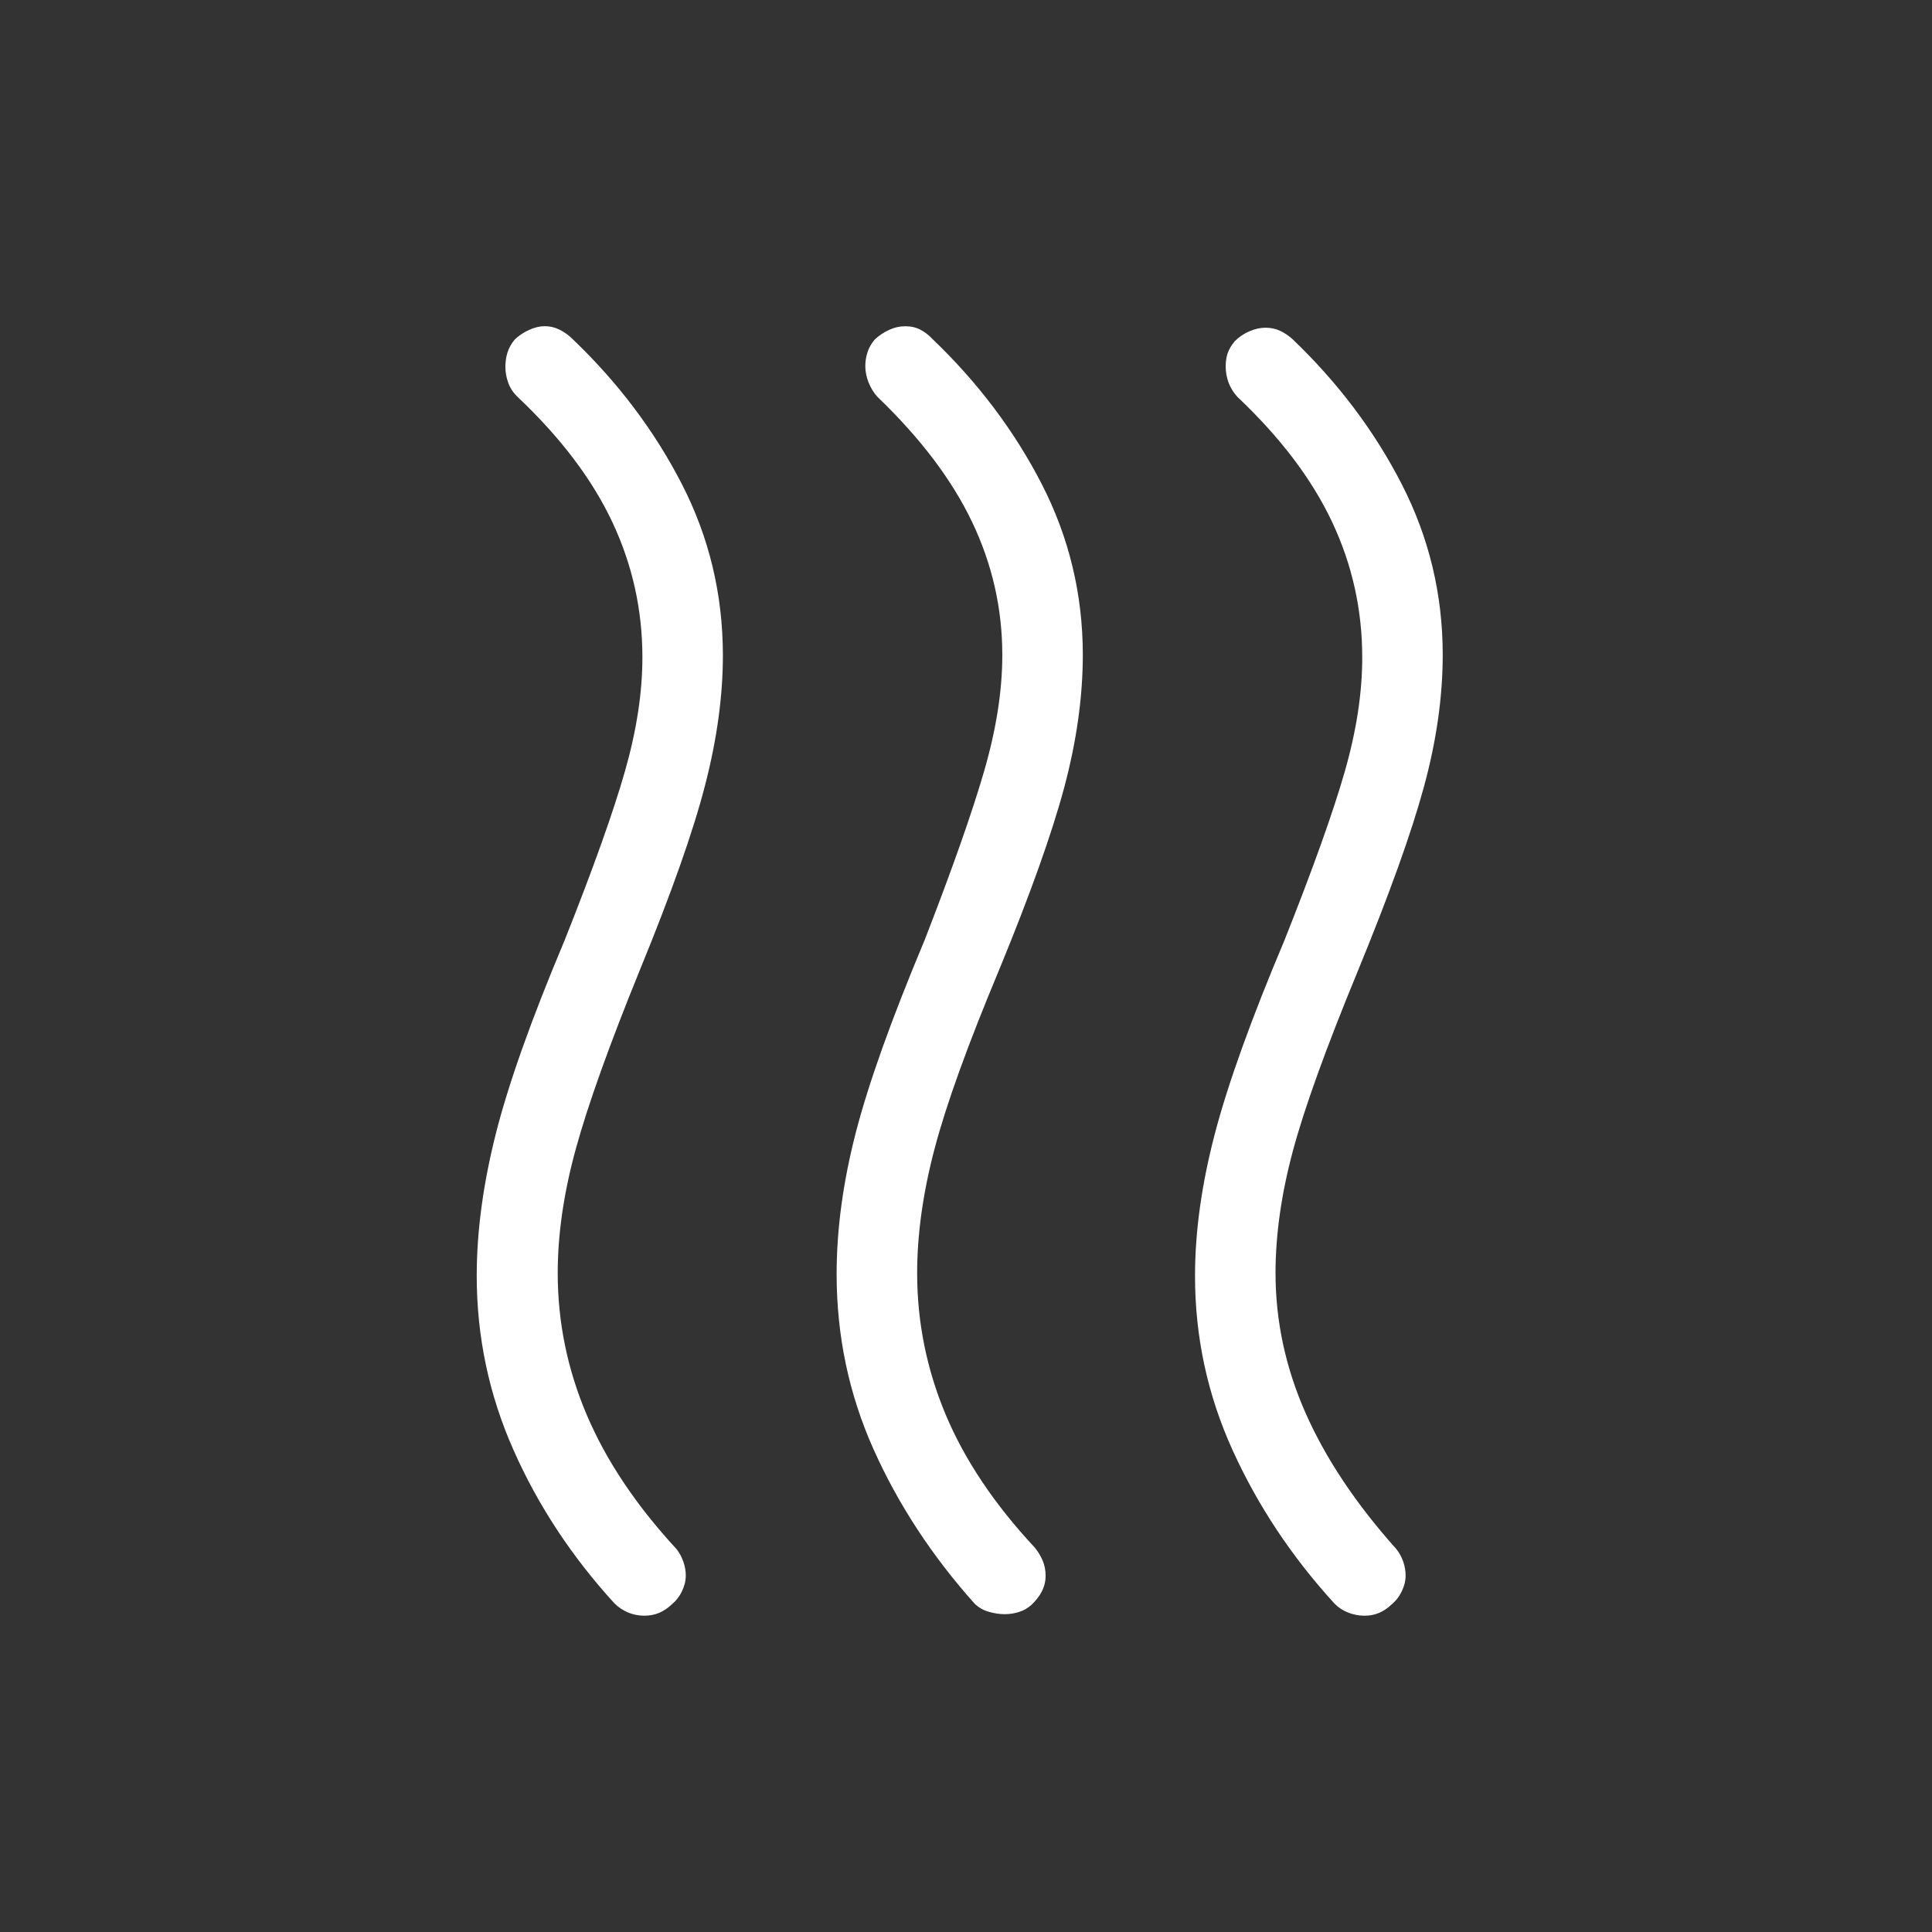 <svg width="77" height="77" viewBox="0 0 77 77" fill="none" xmlns="http://www.w3.org/2000/svg">
<rect x="0" y="0" width="77" height="77" fill="#333333" stroke="none"/>
<path d="M41.115 63.955C40.965 64.092 40.8 64.188 40.618 64.243C40.434 64.303 40.241 64.333 40.04 64.333C39.839 64.333 39.627 64.301 39.405 64.237C39.183 64.173 38.993 64.063 38.837 63.907C37.139 62.005 35.799 59.958 34.817 57.766C33.835 55.574 33.344 53.245 33.344 50.781C33.344 48.993 33.598 47.116 34.105 45.151C34.612 43.185 35.525 40.629 36.845 37.483C37.951 34.638 38.744 32.386 39.225 30.726C39.707 29.062 39.947 27.522 39.947 26.106C39.947 24.254 39.546 22.487 38.744 20.806C37.942 19.125 36.685 17.463 34.974 15.82C34.825 15.658 34.706 15.466 34.618 15.246C34.531 15.025 34.487 14.806 34.487 14.588C34.487 14.406 34.516 14.225 34.573 14.043C34.631 13.861 34.727 13.691 34.862 13.533C35.027 13.376 35.215 13.249 35.427 13.151C35.641 13.052 35.86 13.003 36.084 13.003C36.309 13.003 36.509 13.049 36.684 13.141C36.86 13.233 37.02 13.357 37.166 13.513C38.984 15.254 40.436 17.184 41.523 19.301C42.609 21.419 43.153 23.682 43.156 26.09C43.156 27.775 42.907 29.545 42.411 31.4C41.913 33.252 41.049 35.671 39.819 38.657C38.563 41.66 37.706 44.037 37.246 45.789C36.784 47.543 36.553 49.194 36.553 50.743C36.553 52.687 36.93 54.562 37.685 56.367C38.44 58.172 39.62 59.937 41.224 61.661C41.361 61.821 41.47 61.997 41.551 62.187C41.633 62.377 41.673 62.582 41.673 62.8C41.673 63.018 41.624 63.224 41.526 63.419C41.427 63.614 41.29 63.79 41.115 63.955ZM55.459 63.948C55.31 64.092 55.144 64.203 54.962 64.282C54.78 64.361 54.578 64.399 54.356 64.394C54.133 64.39 53.919 64.346 53.714 64.263C53.509 64.179 53.331 64.061 53.182 63.907C51.483 62.046 50.133 60.013 49.13 57.808C48.126 55.602 47.626 53.282 47.628 50.846C47.628 49.081 47.891 47.196 48.417 45.189C48.943 43.183 49.867 40.614 51.189 37.483C52.336 34.6 53.14 32.348 53.602 30.729C54.064 29.11 54.294 27.599 54.292 26.196C54.292 24.299 53.891 22.5 53.089 20.799C52.286 19.097 51.03 17.437 49.319 15.82C49.163 15.651 49.045 15.462 48.966 15.252C48.889 15.043 48.85 14.827 48.85 14.604C48.85 14.412 48.876 14.237 48.927 14.081C48.979 13.925 49.074 13.764 49.213 13.597C49.378 13.432 49.57 13.302 49.79 13.205C50.011 13.109 50.227 13.061 50.438 13.061C50.65 13.061 50.843 13.102 51.016 13.183C51.189 13.264 51.354 13.374 51.51 13.513C53.328 15.252 54.78 17.18 55.867 19.298C56.953 21.416 57.498 23.678 57.5 26.087C57.5 27.772 57.25 29.532 56.749 31.364C56.251 33.197 55.369 35.654 54.102 38.734C52.847 41.778 51.989 44.155 51.529 45.866C51.069 47.577 50.838 49.2 50.836 50.733C50.836 52.652 51.237 54.517 52.039 56.328C52.842 58.14 54.045 59.942 55.649 61.735C55.773 61.891 55.866 62.061 55.928 62.245C55.99 62.426 56.021 62.608 56.021 62.79C56.021 63 55.971 63.208 55.87 63.416C55.772 63.623 55.635 63.803 55.459 63.948ZM26.771 63.945C26.621 64.088 26.455 64.2 26.273 64.279C26.091 64.358 25.888 64.396 25.664 64.394C25.439 64.392 25.226 64.348 25.025 64.263C24.824 64.177 24.647 64.058 24.493 63.907C22.792 62.046 21.452 60.013 20.473 57.808C19.491 55.602 19 53.282 19 50.846C19 49.081 19.253 47.196 19.76 45.189C20.267 43.183 21.181 40.614 22.5 37.483C23.647 34.6 24.45 32.348 24.91 30.729C25.372 29.11 25.603 27.599 25.603 26.196C25.603 24.299 25.202 22.5 24.4 20.799C23.598 19.097 22.341 17.437 20.63 15.82C20.454 15.651 20.329 15.462 20.255 15.252C20.18 15.043 20.142 14.833 20.142 14.623C20.142 14.414 20.171 14.219 20.229 14.04C20.287 13.86 20.383 13.69 20.517 13.529C20.682 13.373 20.873 13.246 21.089 13.148C21.305 13.049 21.513 13 21.714 13C21.915 13 22.11 13.046 22.298 13.138C22.486 13.23 22.661 13.355 22.821 13.513C24.639 15.252 26.091 17.18 27.178 19.298C28.265 21.416 28.809 23.688 28.811 26.116C28.811 27.741 28.574 29.471 28.099 31.303C27.628 33.134 26.76 35.593 25.494 38.679C24.279 41.665 23.431 44.034 22.95 45.786C22.468 47.538 22.228 49.189 22.228 50.74C22.228 52.695 22.615 54.581 23.389 56.399C24.163 58.217 25.354 59.996 26.96 61.735C27.082 61.891 27.174 62.061 27.236 62.245C27.3 62.426 27.332 62.608 27.332 62.79C27.332 63 27.282 63.208 27.181 63.416C27.083 63.623 26.946 63.8 26.771 63.945Z" fill="white"/>
</svg>
